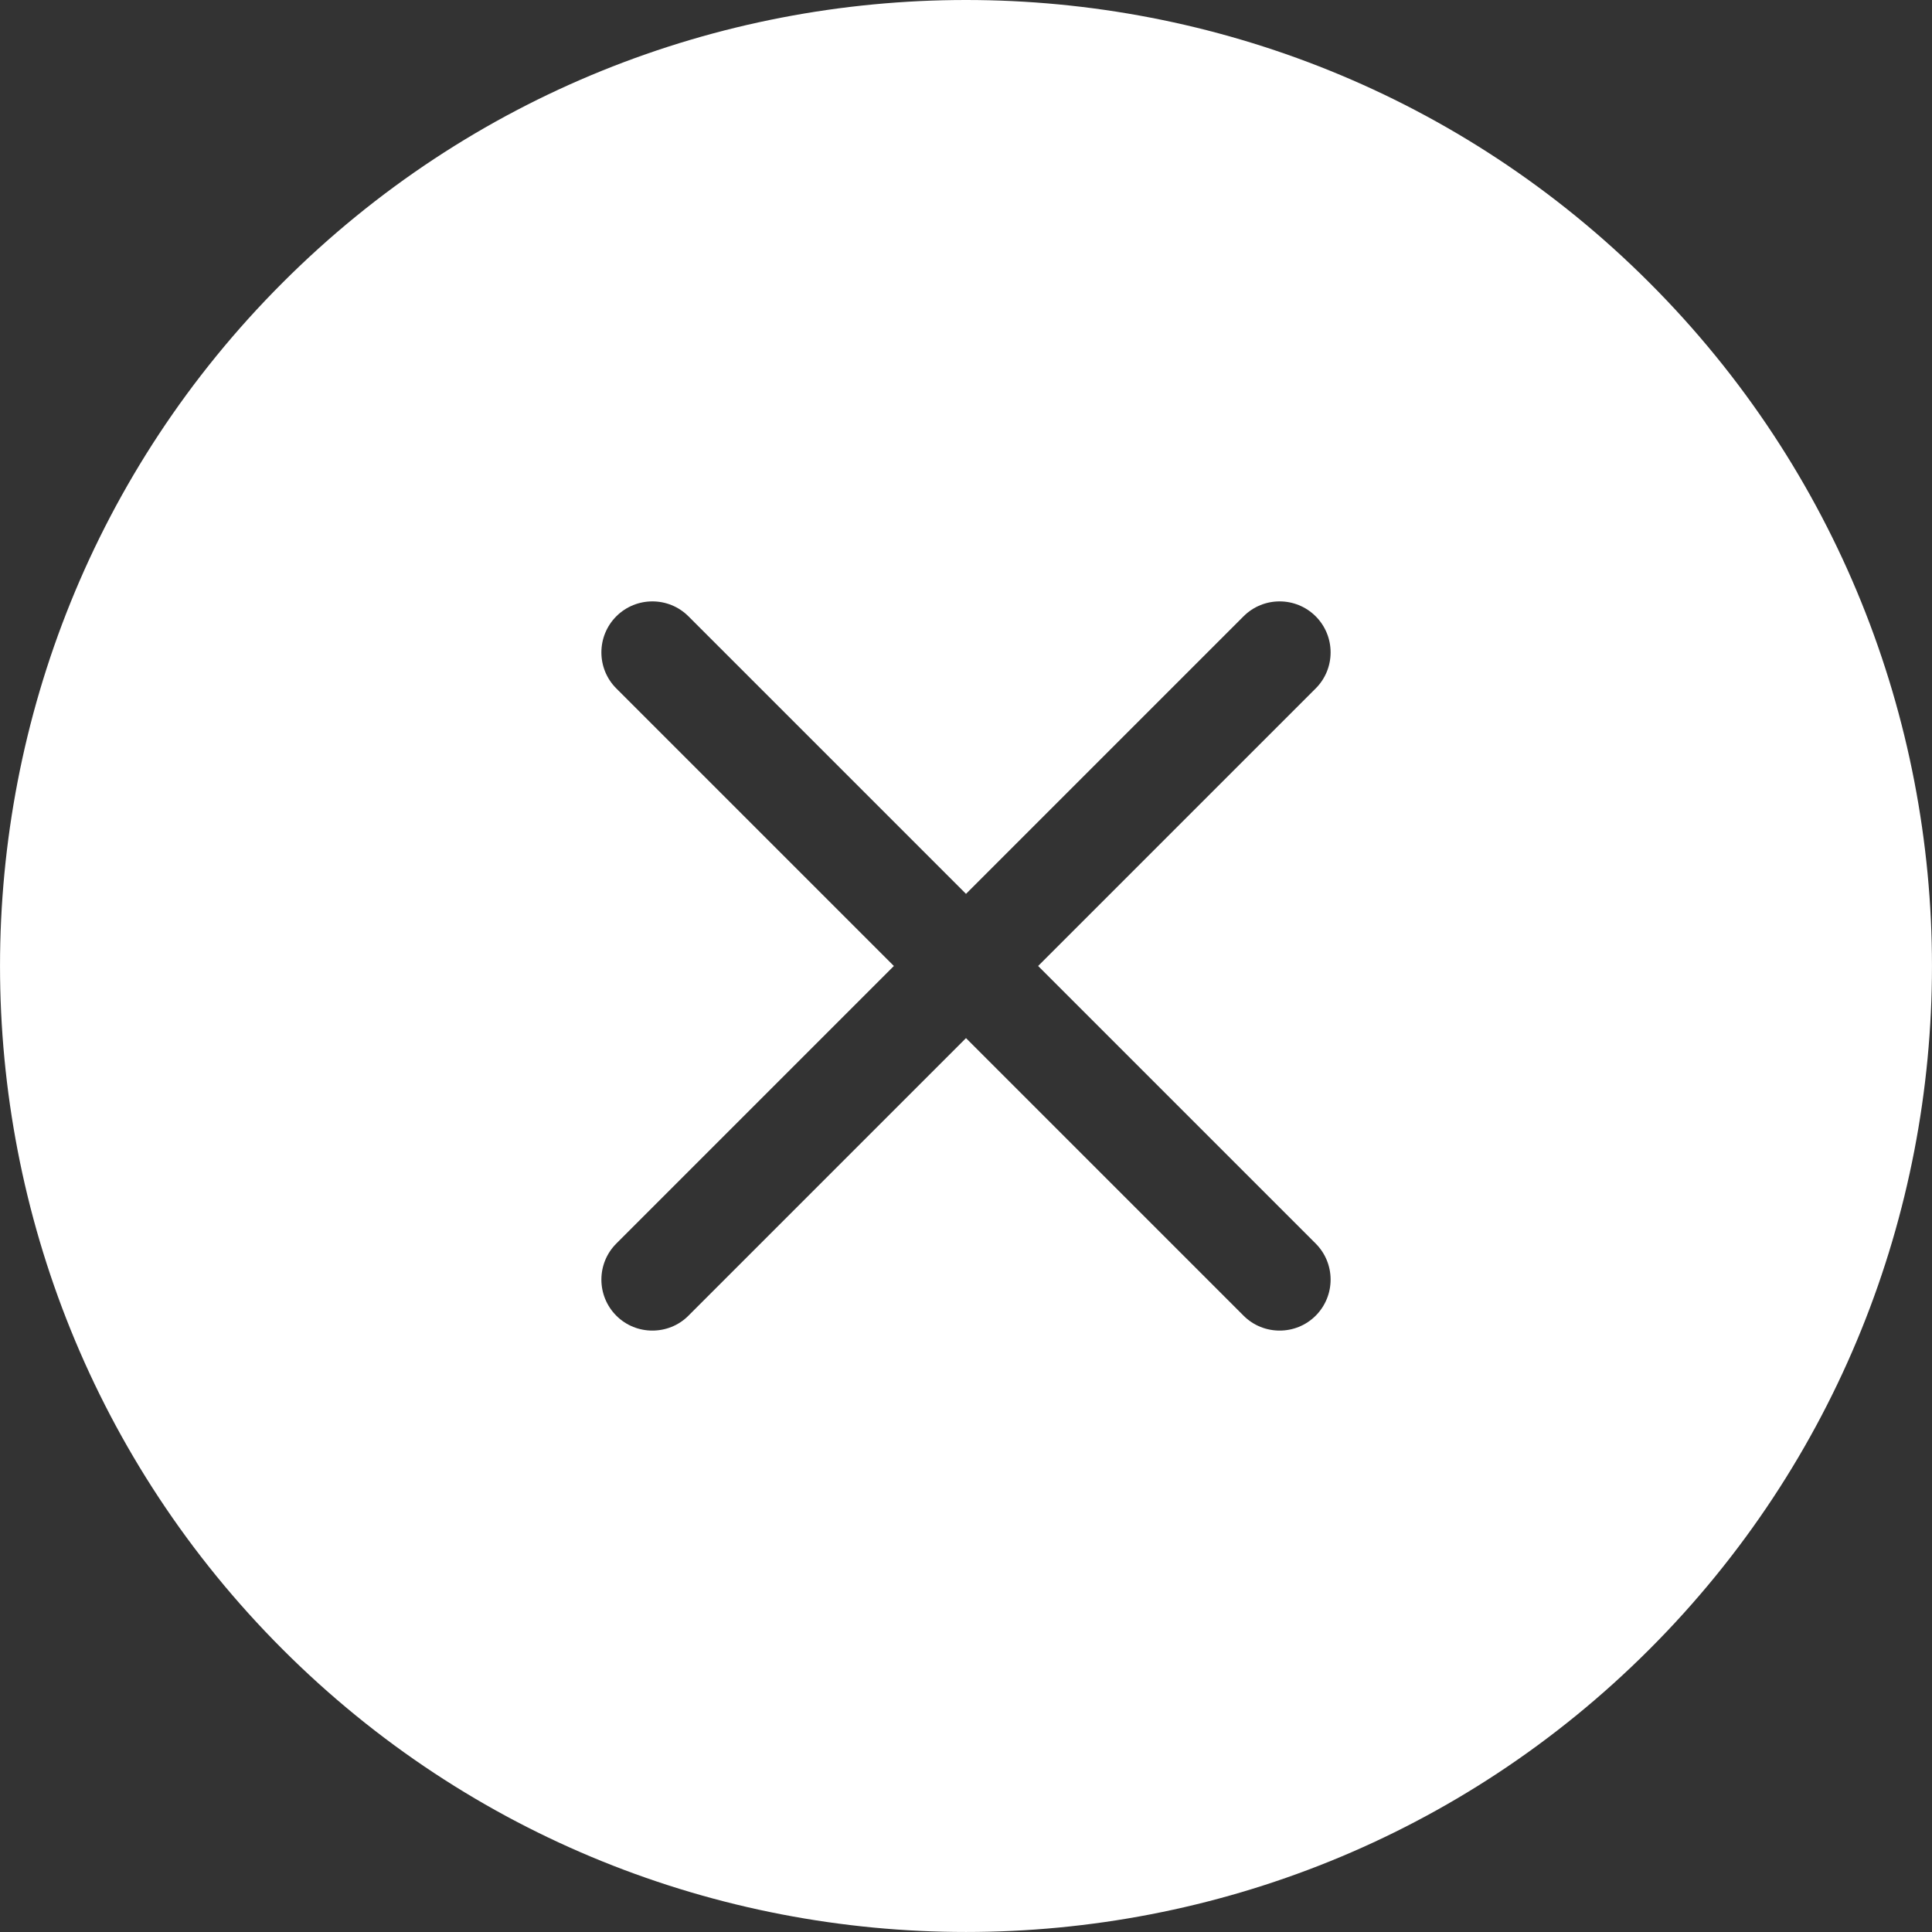 <svg width="24" height="24" viewBox="0 0 24 24" fill="none" xmlns="http://www.w3.org/2000/svg">
<rect x="0" y="0" width="24" height="24" fill="#333333" stroke="none"/>
<rect width="24" height="24" fill="black" fill-opacity="0"/>
<rect width="24" height="24" fill="black" fill-opacity="0"/>
<path d="M20.489 3.511C18.149 1.17 15.074 0 12 0C8.926 0 5.851 1.17 3.511 3.511C-1.17 8.192 -1.17 15.808 3.511 20.489C8.192 25.17 15.808 25.17 20.489 20.489C25.17 15.808 25.17 8.192 20.489 3.511ZM16.344 15.448C16.591 15.695 16.591 16.096 16.344 16.344C16.22 16.468 16.058 16.529 15.896 16.529C15.734 16.529 15.572 16.468 15.448 16.344L12 12.896L8.552 16.344C8.429 16.468 8.266 16.529 8.104 16.529C7.942 16.529 7.78 16.468 7.656 16.344C7.409 16.096 7.409 15.695 7.656 15.448L11.104 12L7.656 8.552C7.409 8.305 7.409 7.904 7.656 7.656C7.904 7.409 8.305 7.409 8.552 7.656L12 11.104L15.448 7.656C15.695 7.409 16.096 7.409 16.344 7.656C16.591 7.904 16.591 8.305 16.344 8.552L12.896 12L16.344 15.448Z" fill="white"/>
</svg>
